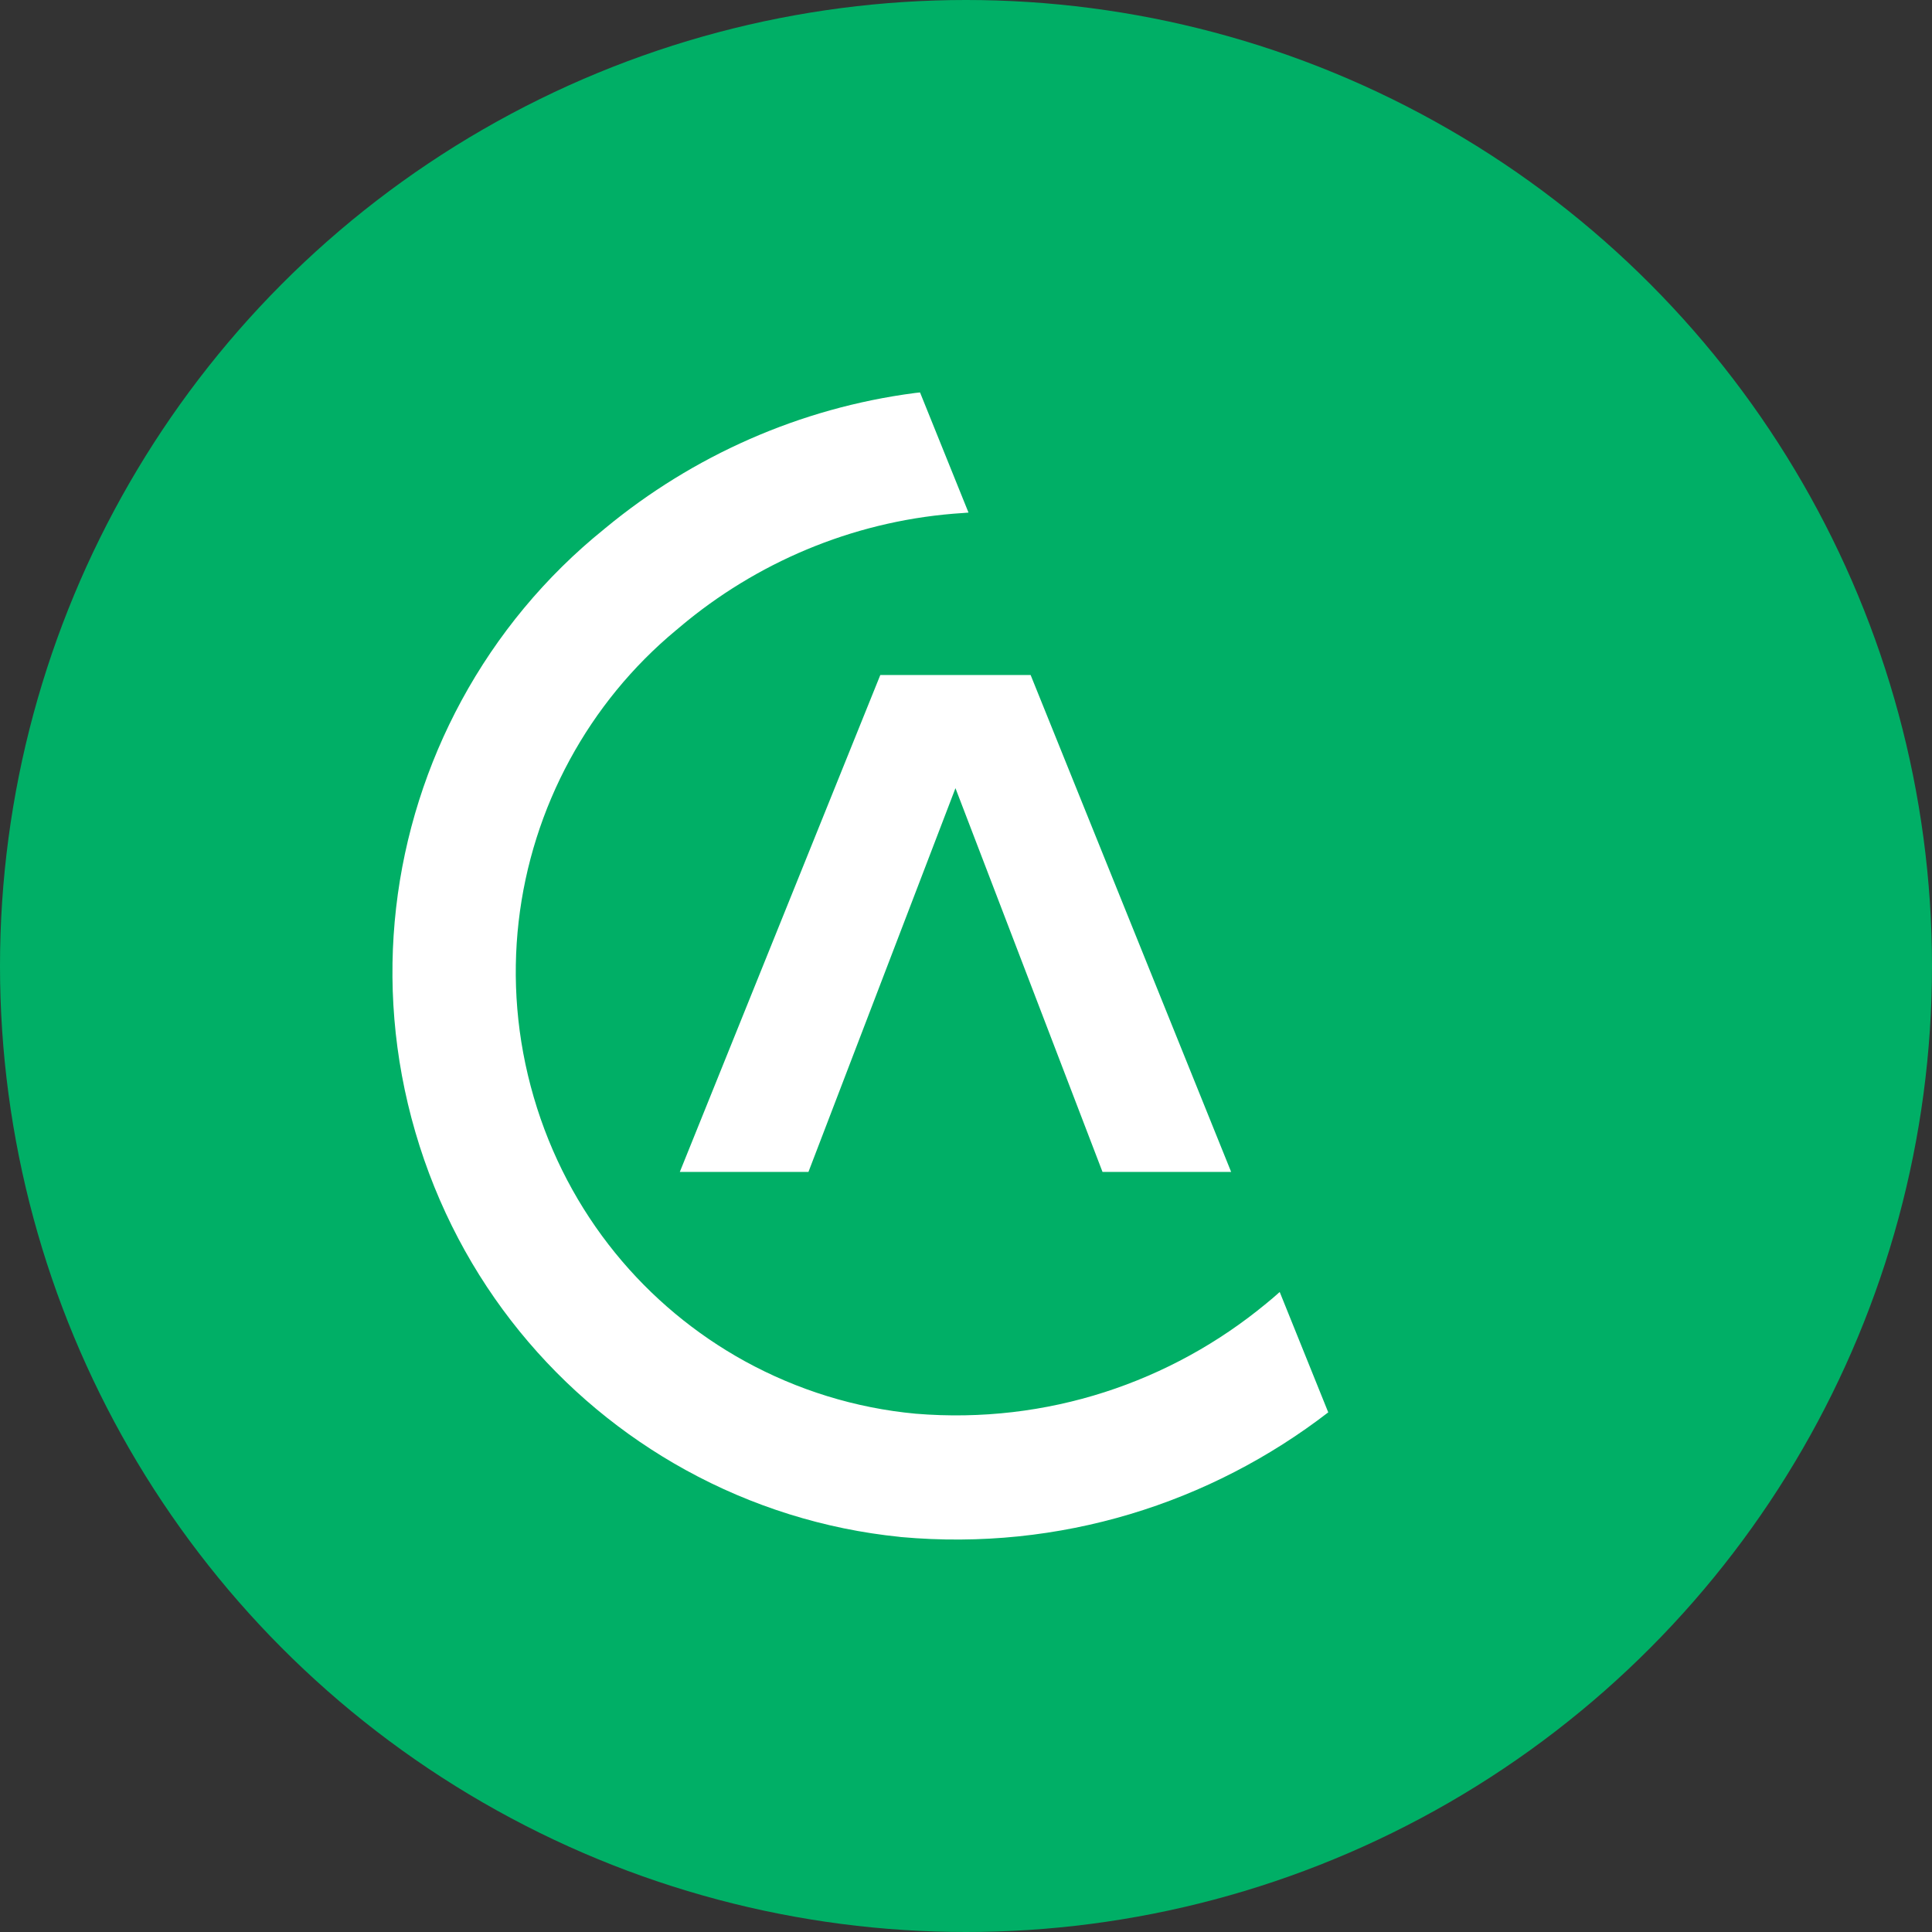 <svg width="64" height="64" viewBox="0 0 64 64" fill="none" xmlns="http://www.w3.org/2000/svg">
<rect x="0" y="0" width="64" height="64" fill="#333333" stroke="none"/>
<circle cx="32" cy="32" r="32" fill="#00AF66"/>
<path d="M34.141 22.361H29.161L22.52 38.821H26.781L31.651 26.109L36.522 38.821H40.783L34.141 22.361Z" fill="white"/>
<path d="M29.852 50.917L29.818 50.913H29.815H29.812H29.809L29.806 50.911C27.303 50.658 24.896 49.896 22.723 48.701C18.529 46.395 15.21 42.479 13.759 37.502C12.309 32.525 13 27.426 15.288 23.206C16.466 21.033 18.069 19.093 20.019 17.523L20.057 17.49C20.059 17.49 20.06 17.489 20.062 17.487C22.948 15.104 26.483 13.517 30.312 13.018C30.331 13.015 30.458 13.003 30.477 13L32.083 16.98C32.059 16.981 31.929 16.991 31.905 16.994C28.49 17.207 25.322 18.5 22.773 20.563C22.733 20.596 22.693 20.628 22.654 20.661C22.59 20.715 22.526 20.767 22.463 20.82L22.46 20.825L22.454 20.828L22.451 20.831L22.448 20.834L22.445 20.837C22.429 20.85 22.413 20.864 22.395 20.877C20.949 22.077 19.757 23.541 18.873 25.171C17.084 28.468 16.546 32.452 17.68 36.342C18.814 40.234 21.404 43.292 24.674 45.092C26.409 46.045 28.334 46.646 30.334 46.831C34.691 47.191 38.797 45.781 41.939 43.186C42.093 43.061 42.244 42.932 42.392 42.799L44 46.786C40.099 49.793 35.115 51.392 29.852 50.917Z" fill="white"/>
</svg>
